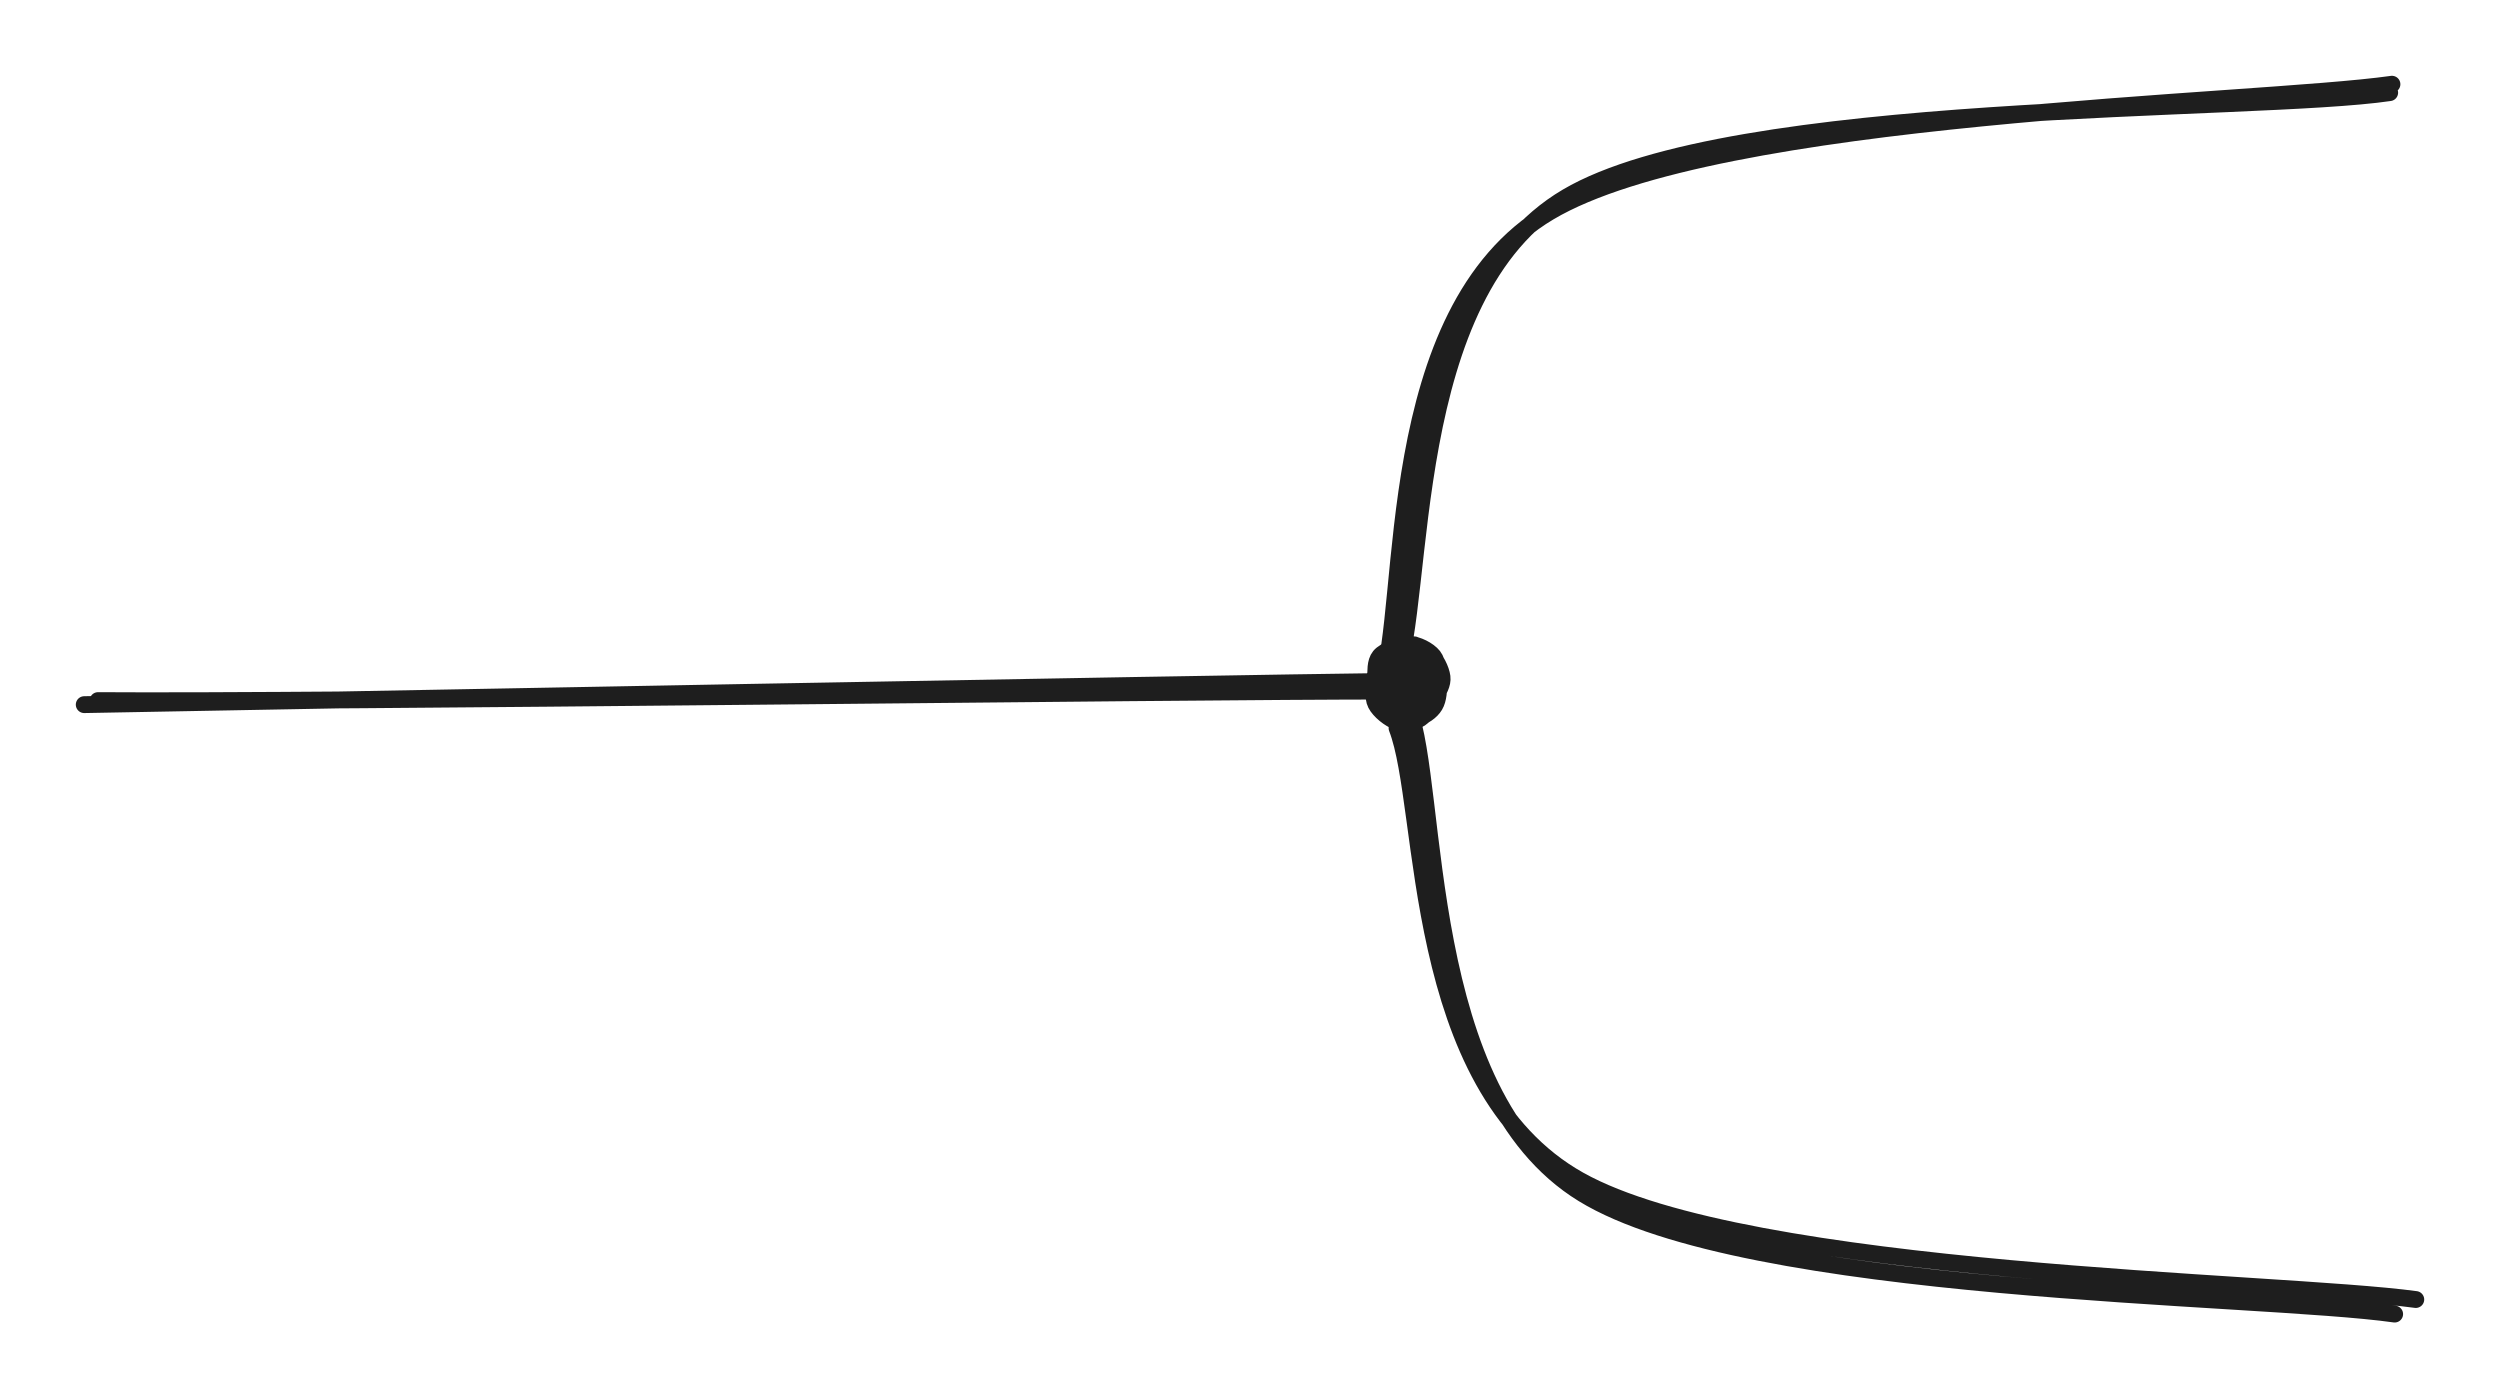 <svg version="1.1" xmlns="http://www.w3.org/2000/svg" viewBox="0 0 296.86 166.042" width="593.72" height="332.083" filter="invert(93%) hue-rotate(180deg)"><!-- svg-source:excalidraw --><defs><style class="style-fonts">
      </style></defs><g stroke-linecap="round"><g transform="translate(11.071 82.602) rotate(0 77.5 -0.5)"><path d="M-1.07 1.07 C24.97 0.61, 129.51 -1.4, 155.33 -1.71 M0.57 0.59 C26.56 0.79, 128.63 -0.56, 154.55 -0.54" stroke="#1e1e1e" stroke-width="2" fill="none"></path></g></g><mask></mask><g stroke-linecap="round" transform="translate(163.13 76.602) rotate(0 3.971 4.5)"><path d="M4.11 0.29 C4.88 0.28, 5.85 0.71, 6.46 1.22 C7.07 1.73, 7.57 2.5, 7.77 3.37 C7.97 4.24, 8 5.54, 7.65 6.45 C7.3 7.35, 6.48 8.47, 5.65 8.8 C4.83 9.14, 3.57 8.78, 2.69 8.46 C1.82 8.14, 0.85 7.63, 0.42 6.91 C-0.01 6.18, -0.04 5.13, 0.12 4.12 C0.28 3.12, 0.81 1.61, 1.4 0.87 C1.99 0.13, 3.25 -0.2, 3.68 -0.33 C4.11 -0.46, 3.93 -0.07, 4 0.08 M4.3 -0.34 C5.12 -0.45, 5.94 0.29, 6.52 0.97 C7.09 1.65, 7.7 2.65, 7.77 3.74 C7.84 4.83, 7.45 6.6, 6.95 7.5 C6.46 8.4, 5.5 8.92, 4.81 9.12 C4.12 9.32, 3.59 9.1, 2.83 8.68 C2.08 8.27, 0.65 7.42, 0.28 6.61 C-0.09 5.81, 0.39 4.76, 0.61 3.86 C0.82 2.96, 0.98 1.88, 1.56 1.2 C2.14 0.51, 3.73 -0.06, 4.11 -0.25 C4.48 -0.45, 3.81 -0.05, 3.81 0.03" stroke="none" stroke-width="0" fill="#1e1e1e"></path><path d="M4.26 -0.08 C5.12 -0.09, 6.5 0.59, 7.07 1.32 C7.64 2.05, 7.67 3.33, 7.7 4.31 C7.73 5.29, 7.68 6.44, 7.24 7.17 C6.8 7.91, 5.91 8.49, 5.04 8.72 C4.18 8.96, 2.88 8.99, 2.05 8.59 C1.23 8.19, 0.42 7.15, 0.11 6.31 C-0.2 5.47, -0.1 4.43, 0.19 3.55 C0.48 2.66, 1.1 1.58, 1.84 0.99 C2.58 0.4, 4.2 0.15, 4.65 0.02 C5.09 -0.12, 4.55 0.06, 4.51 0.19 M3.69 0.02 C4.6 -0.12, 5.87 0.34, 6.6 0.96 C7.34 1.59, 7.99 2.9, 8.1 3.77 C8.21 4.65, 7.68 5.41, 7.25 6.23 C6.82 7.05, 6.27 8.22, 5.53 8.7 C4.78 9.17, 3.63 9.36, 2.76 9.08 C1.88 8.79, 0.67 7.82, 0.25 6.99 C-0.18 6.15, 0.12 5.01, 0.2 4.07 C0.27 3.12, 0.13 2.05, 0.71 1.33 C1.29 0.61, 3.14 0.03, 3.67 -0.24 C4.2 -0.51, 3.9 -0.41, 3.88 -0.28" stroke="#1e1e1e" stroke-width="2" fill="none"></path></g><g stroke-linecap="round"><g transform="translate(165.071 80.602) rotate(0 59 -35)"><path d="M-1.06 0.7 C2.28 -8.65, -1.12 -43.53, 18.88 -55.41 C38.88 -67.3, 102.46 -68.27, 118.96 -70.6 M0.59 0.03 C4.38 -9.74, 1.32 -45.62, 21 -57.22 C40.68 -68.83, 102.52 -67.2, 118.69 -69.6" stroke="#1e1e1e" stroke-width="2" fill="none"></path></g></g><mask></mask><g stroke-linecap="round"><g transform="translate(167.071 84.87) rotate(0 59 35)"><path d="M0.19 -0.67 C3.85 8.63, 1.39 44.93, 20.91 56.9 C40.42 68.87, 100.99 68.85, 117.28 71.17 M-1.18 1.59 C2.51 11.08, 0.28 43.94, 20.44 55.25 C40.6 66.56, 103.32 67.2, 119.79 69.44" stroke="#1e1e1e" stroke-width="2" fill="none"></path></g></g><mask></mask></svg>